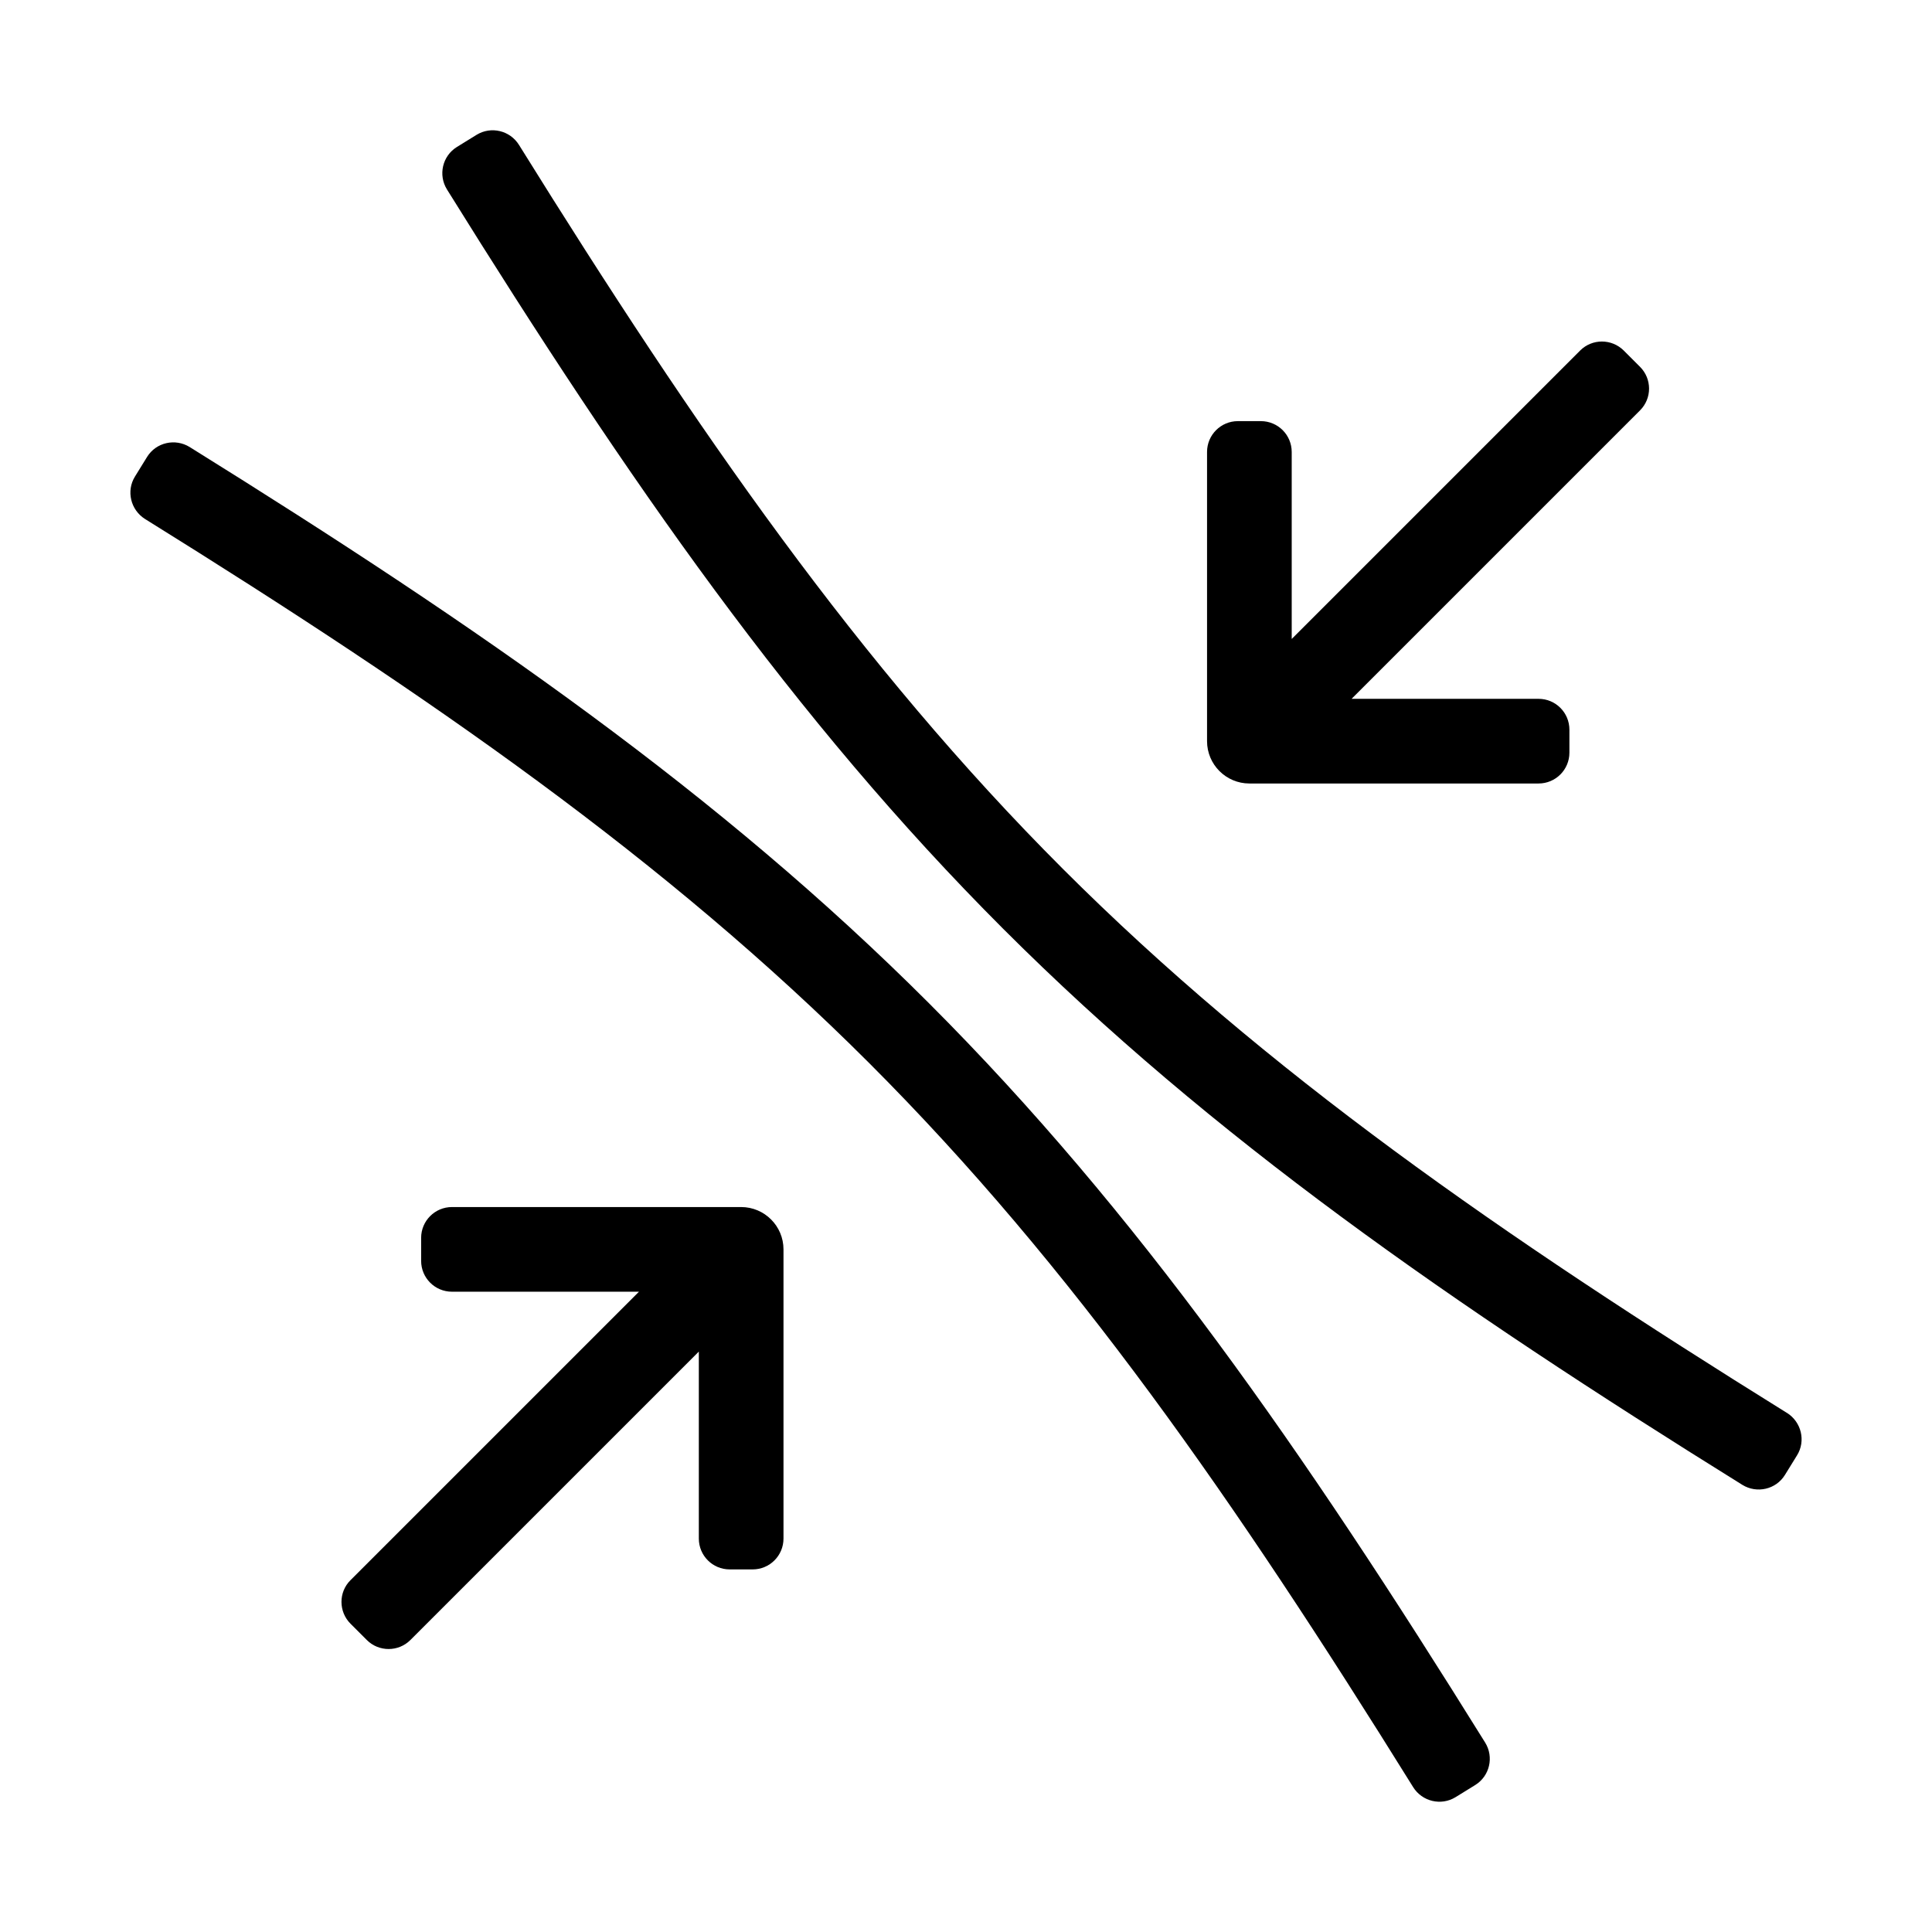 <?xml version="1.0" encoding="UTF-8"?><svg id="Expanded" xmlns="http://www.w3.org/2000/svg" viewBox="0 0 159.74 159.74"><path d="M103.3,64.78h23.91c1.41,0,2.55-1.14,2.55-2.55v-1.9c0-1.41-1.14-2.55-2.55-2.55h-15.46l23.85-23.85c1-1,.99-2.61,0-3.6l-1.35-1.35c-1-.99-2.61-.99-3.6,0l-23.85,23.85v-15.46c0-1.41-1.14-2.55-2.55-2.55h-1.9c-1.41,0-2.55,1.14-2.55,2.55v23.91c0,1.93,1.57,3.5,3.5,3.5Z"/><path d="M61.28,99.8h-23.91c-1.41,0-2.55,1.14-2.55,2.55v1.9c0,1.41,1.14,2.55,2.55,2.55h15.46l-23.85,23.85c-1,.99-.99,2.61,0,3.6l1.35,1.35c.99,.99,2.61,.99,3.6,0l23.85-23.85v15.46c0,1.41,1.14,2.55,2.55,2.55h1.9c1.41,0,2.55-1.14,2.55-2.55v-23.91c0-1.93-1.57-3.5-3.5-3.5Z"/><path d="M147.76,116.83c-23.72-14.75-43.06-28.18-59.87-44.98-16.81-16.81-30.23-36.15-44.98-59.87-.74-1.19-2.31-1.57-3.51-.83l-1.62,1c-1.2,.74-1.57,2.32-.82,3.52,15.01,24.13,28.71,43.85,45.98,61.12,17.28,17.28,36.99,30.97,61.12,45.98,1.2,.74,2.78,.38,3.52-.82l1-1.62c.74-1.19,.36-2.76-.83-3.51Z"/><path d="M76.8,82.94c-17.27-17.27-36.99-30.97-61.12-45.98-1.2-.74-2.78-.38-3.52,.82l-1,1.62c-.74,1.19-.36,2.76,.83,3.51,23.72,14.75,43.06,28.18,59.87,44.98,16.8,16.8,30.23,36.15,44.98,59.87,.74,1.19,2.31,1.57,3.51,.83l1.62-1c1.2-.74,1.57-2.32,.82-3.52-15.01-24.13-28.71-43.85-45.98-61.12Z"/></svg>